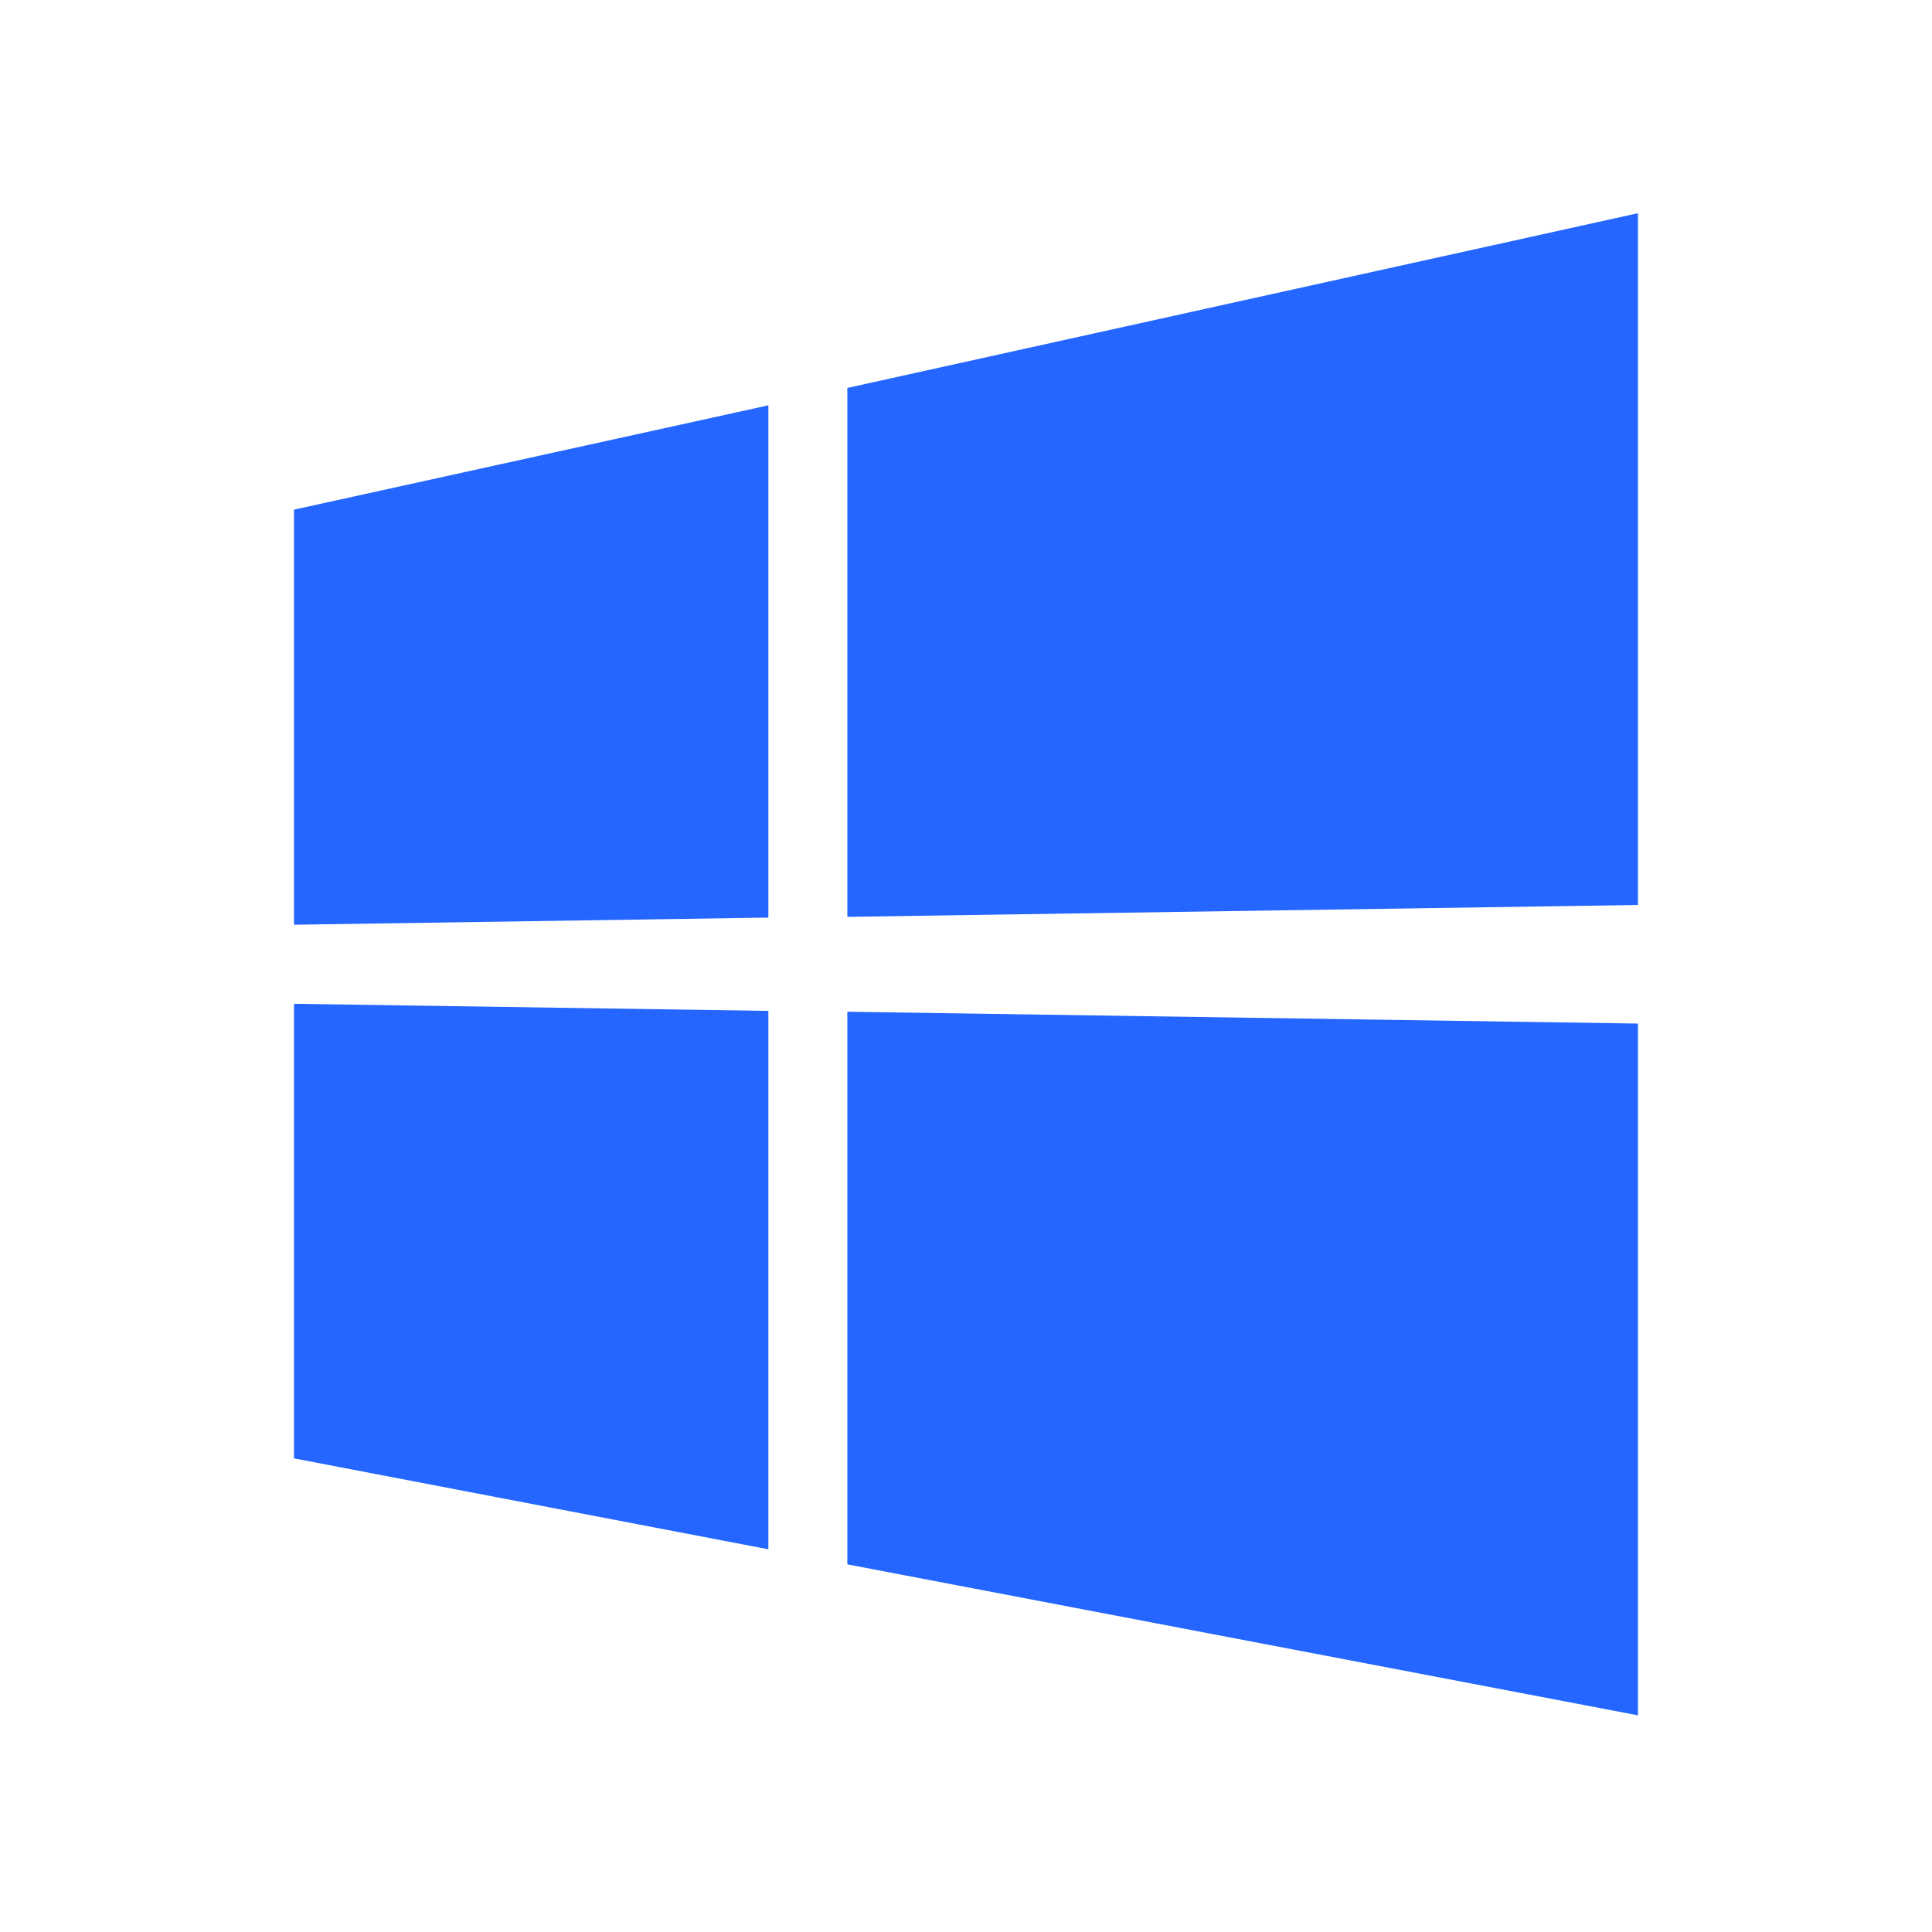 <svg width="34" height="34" viewBox="0 0 34 34" fill="none" xmlns="http://www.w3.org/2000/svg">
<rect width="34" height="34" fill="#D8D8D8" fill-opacity="0.01"/>
<path fill-rule="evenodd" clip-rule="evenodd" d="M28.825 15.926V3.752L14.912 6.827V16.135L28.825 15.926ZM5.174 8.969V16.274L13.522 16.148V7.133L5.174 8.969ZM5.174 17.665L13.522 17.79V27.265L5.174 25.665V17.665ZM28.825 30.187V18.013L14.912 17.805V27.53L28.825 30.187Z" fill="#2466FF"/>
</svg>
